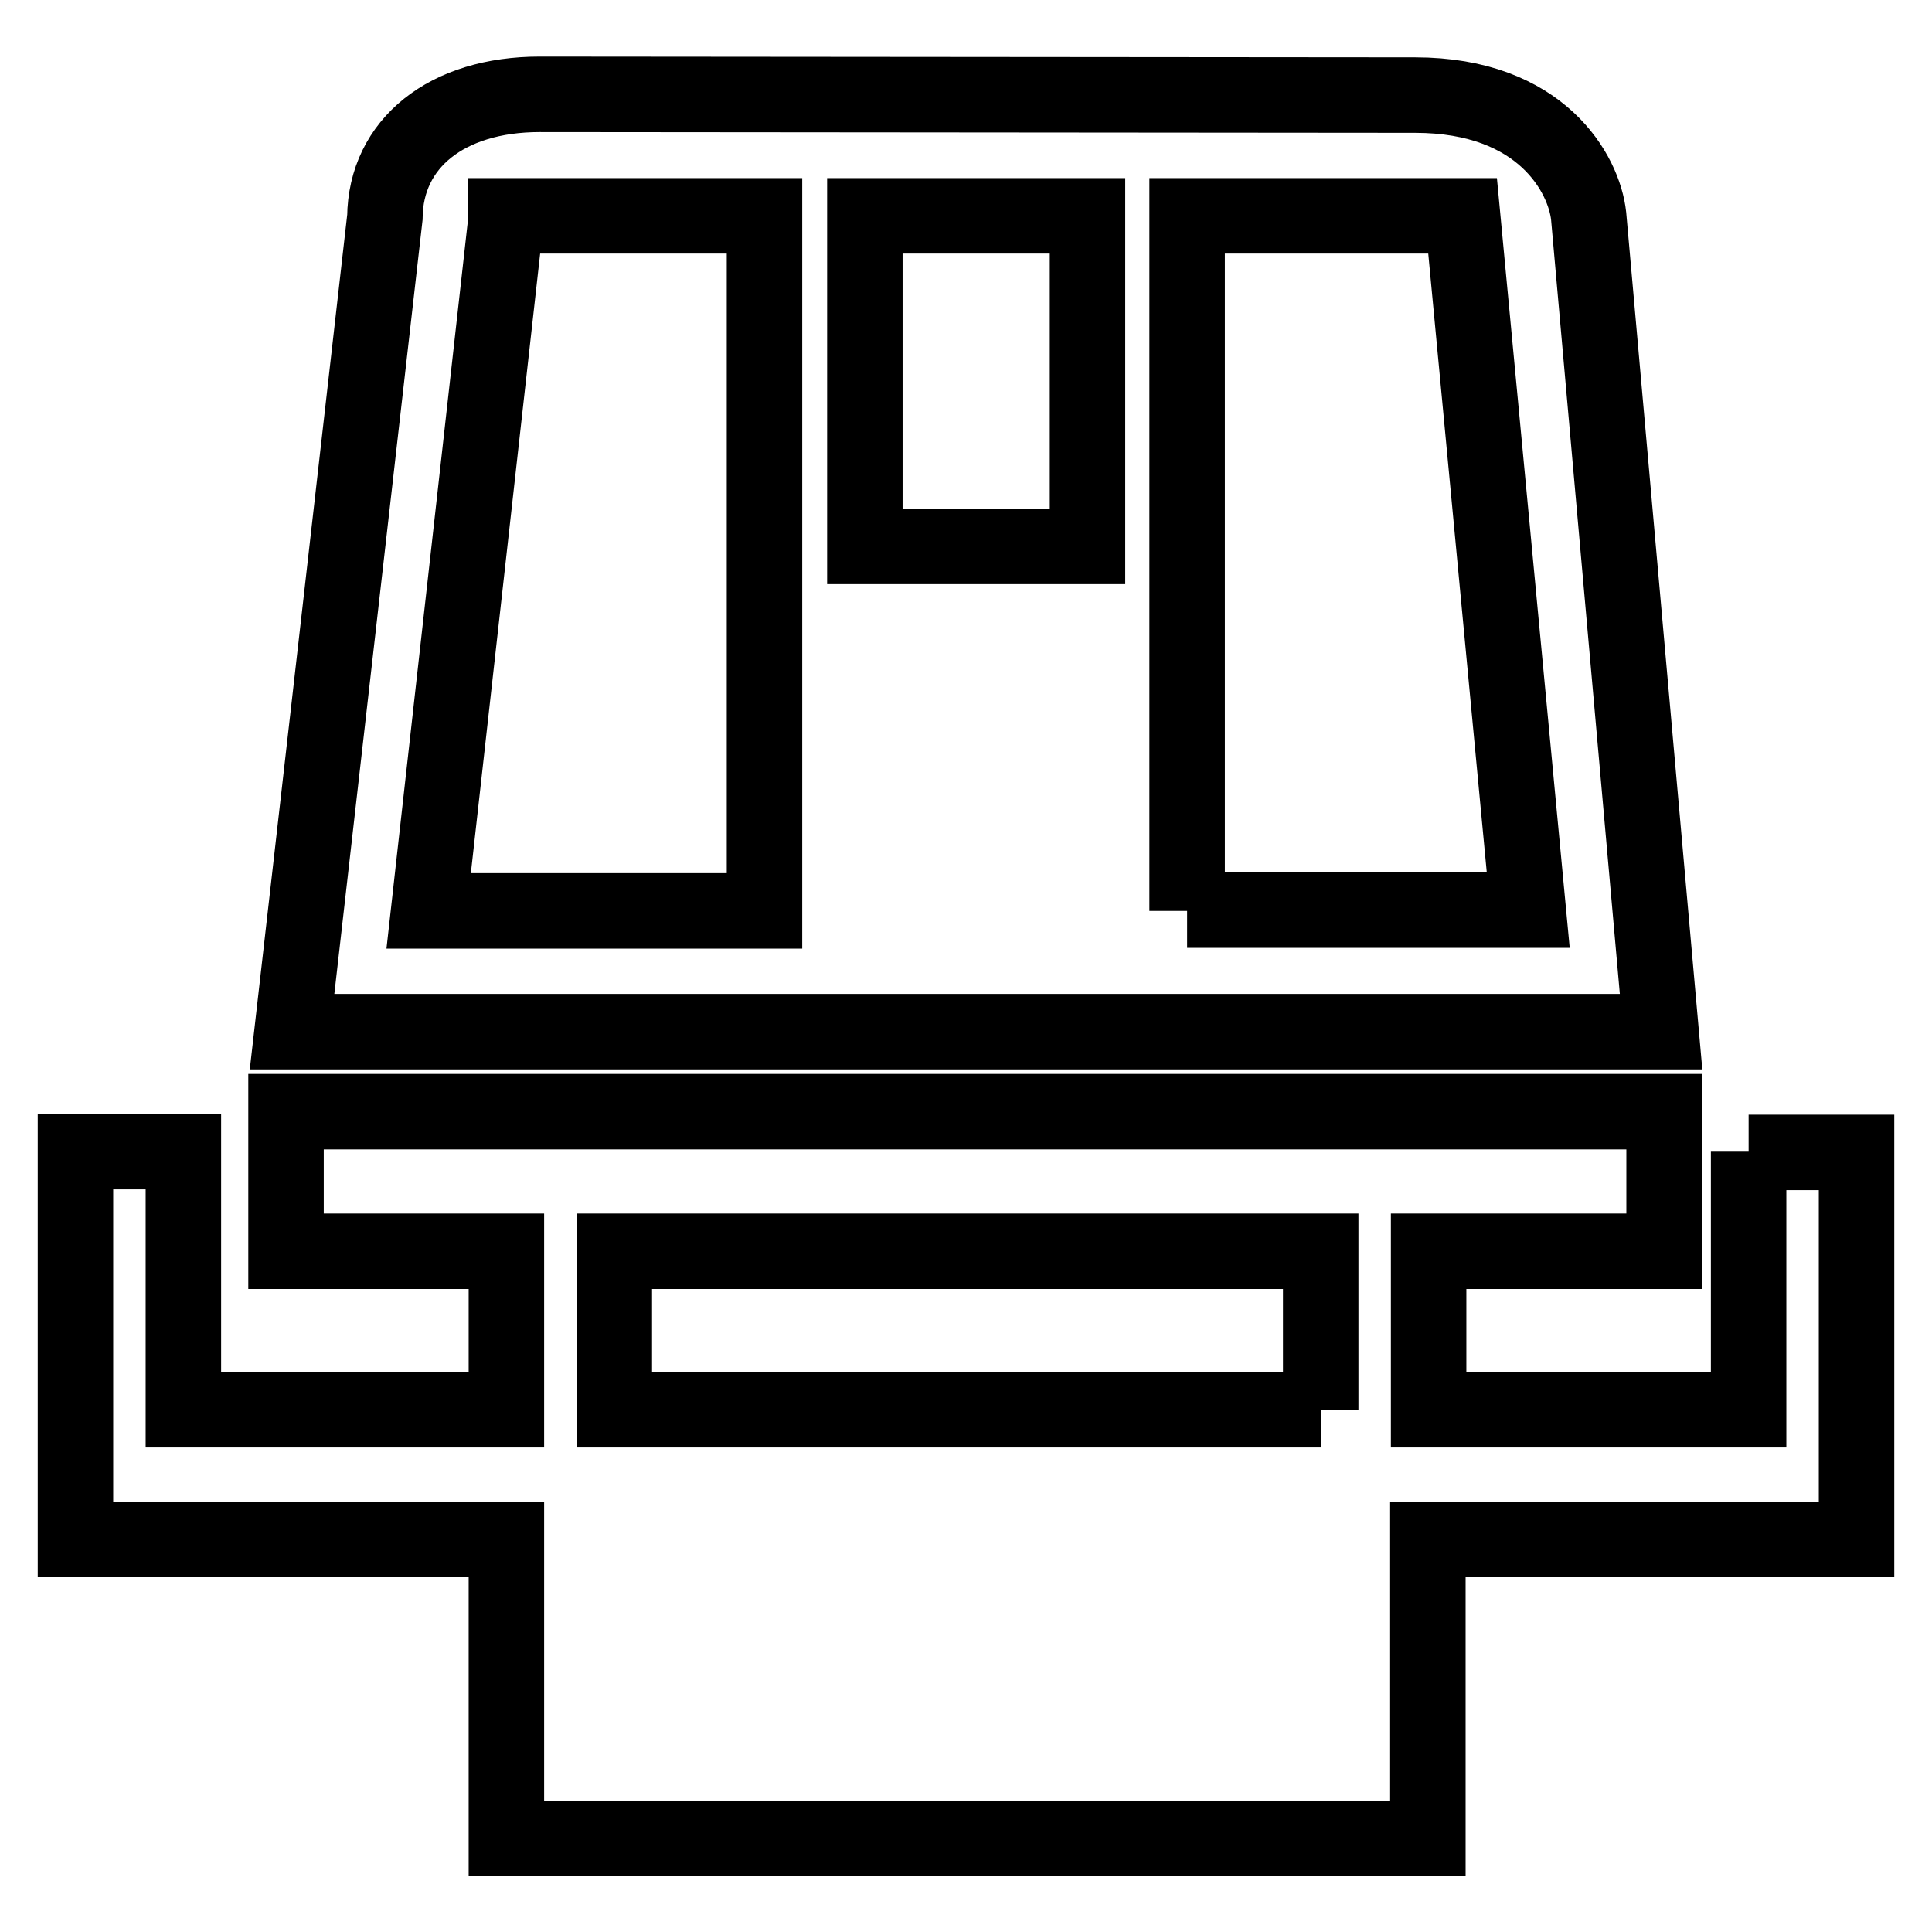 <?xml version="1.0" encoding="utf-8"?>
<!-- Svg Vector Icons : http://www.onlinewebfonts.com/icon -->
<!DOCTYPE svg PUBLIC "-//W3C//DTD SVG 1.1//EN" "http://www.w3.org/Graphics/SVG/1.1/DTD/svg11.dtd">
<svg version="1.1" xmlns="http://www.w3.org/2000/svg" xmlns:xlink="http://www.w3.org/1999/xlink" x="0px" y="0px" viewBox="0 0 256 256" enable-background="new 0 0 256 256" xml:space="preserve">
<g> <path stroke-width="10" fill-opacity="0" stroke="#000000"  d="M210.5,28.6c-0.6-5.5-6.2-16-23-16L71.5,12.5C59.2,12.5,51.1,19,51,28.8L38.7,136.7h181.4L210.5,28.6z  M101.3,120.7H56.8l10.2-91.2l0-0.9l34.3,0V120.7z M144.1,72.4h-29.5V28.6l29.5,0V72.4z M157.3,120.7V28.6l36.5,0l8.7,92H157.3z  M231.7,152.6v34.2h-42.4v-21h31.2v-18.5H37.9v18.5h29.2v21H24.3v-34.2H10V204h1.9h12.3h42.9v39.6h122.1V204h42.4H246v-17.1v-34.2 H231.7z M175.1,186.8H81.4v-21h93.6V186.8z"/></g>
</svg>